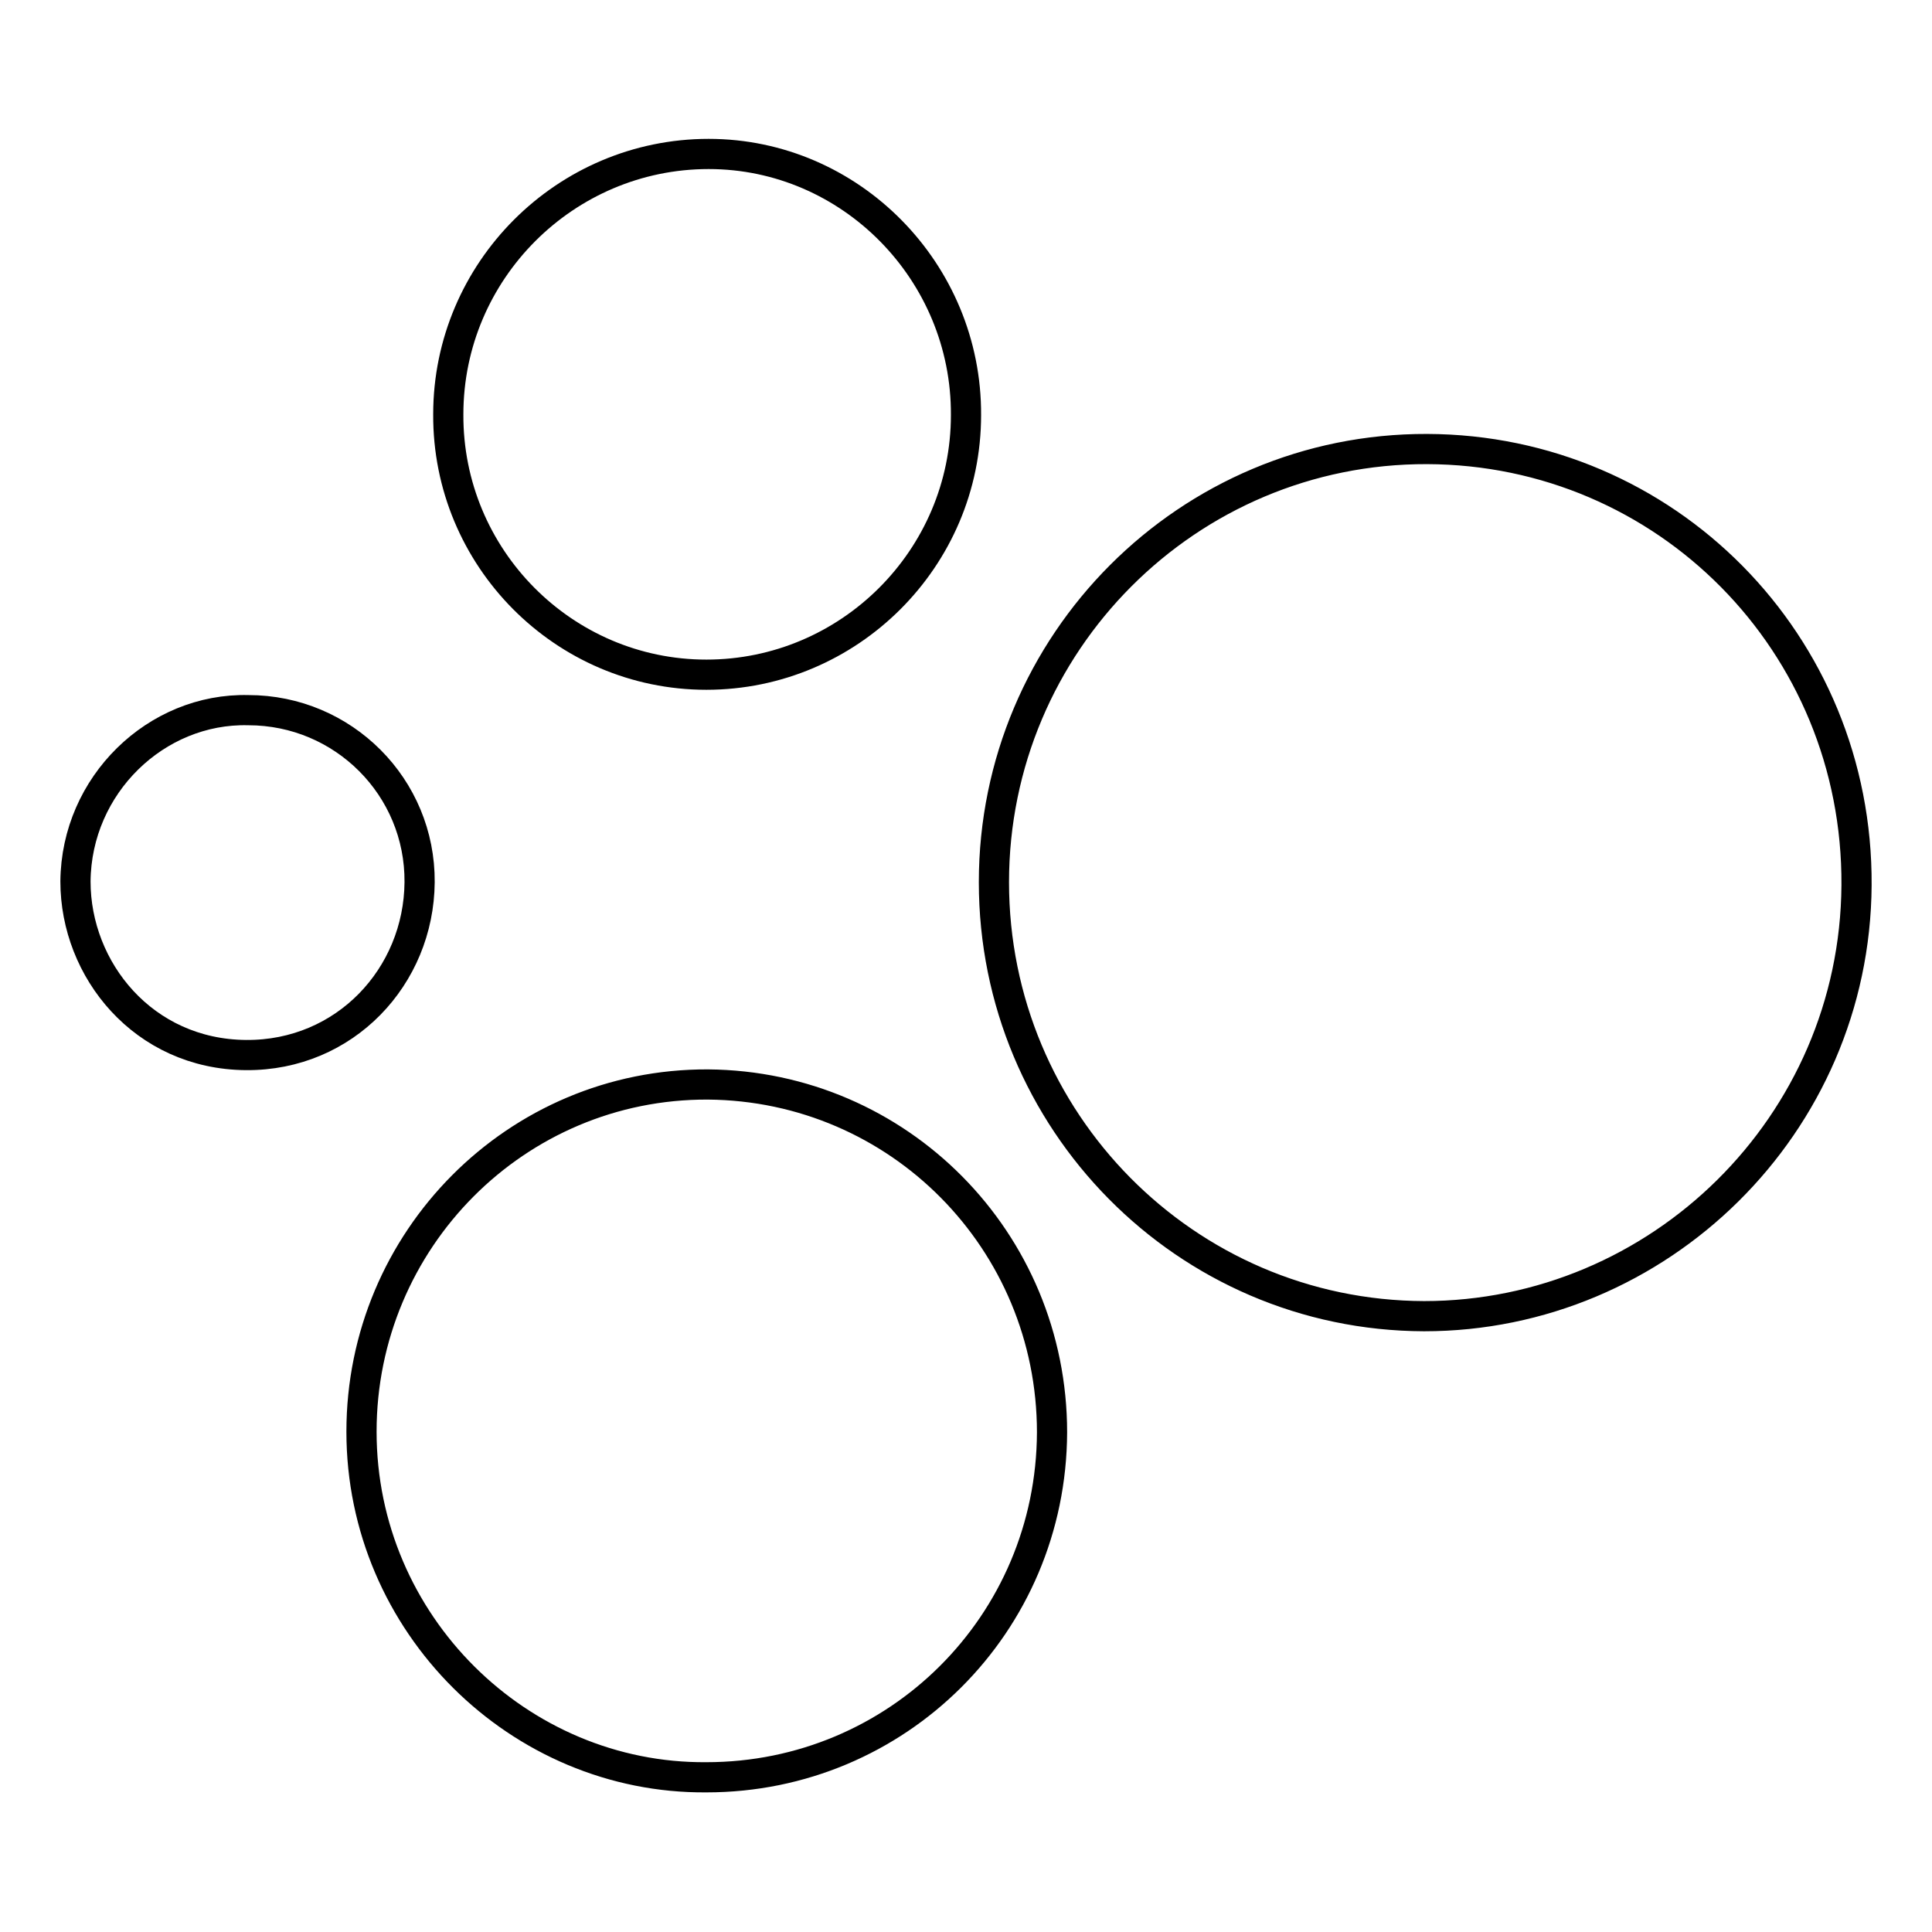<?xml version="1.0" encoding="utf-8"?>
<!-- Svg Vector Icons : http://www.onlinewebfonts.com/icon -->
<!DOCTYPE svg PUBLIC "-//W3C//DTD SVG 1.1//EN" "http://www.w3.org/Graphics/SVG/1.1/DTD/svg11.dtd">
<svg version="1.1" xmlns="http://www.w3.org/2000/svg" xmlns:xlink="http://www.w3.org/1999/xlink" x="0px" y="0px" viewBox="0 0 256 256" enable-background="new 0 0 256 256" xml:space="preserve">
<g> <path stroke-width="4" fill-opacity="0" stroke="#000000"  d="M188.7,174.4c-31.6-0.1-57-25.9-57-57.5c0-31.7,25.7-57.5,57.4-57.4c31.6,0.1,57.1,25.7,56.9,57.8 C245.8,149.1,219.8,174.4,188.7,174.4z M93.6,235.5c-24.8,0.2-45.7-20.3-45.7-45.8c0-25.4,20.5-46.1,45.9-46 c25.3,0.2,45.6,20.7,45.6,46.1C139.3,215.2,118.9,235.5,93.6,235.5L93.6,235.5z M93.6,89.4c-18.9,0-34.3-15.5-34.2-34.5 c0-19,15.5-34.5,34.5-34.5c18.8,0,34.2,15.6,34.1,34.6C128,74,112.5,89.4,93.6,89.4z M32.9,94.1c12.6,0,22.8,10.2,22.7,22.8 c-0.1,12.5-9.9,23-23,22.9C19,139.7,10,128.5,10,116.8C10.1,104,20.7,93.8,32.9,94.1z"/></g>
</svg>